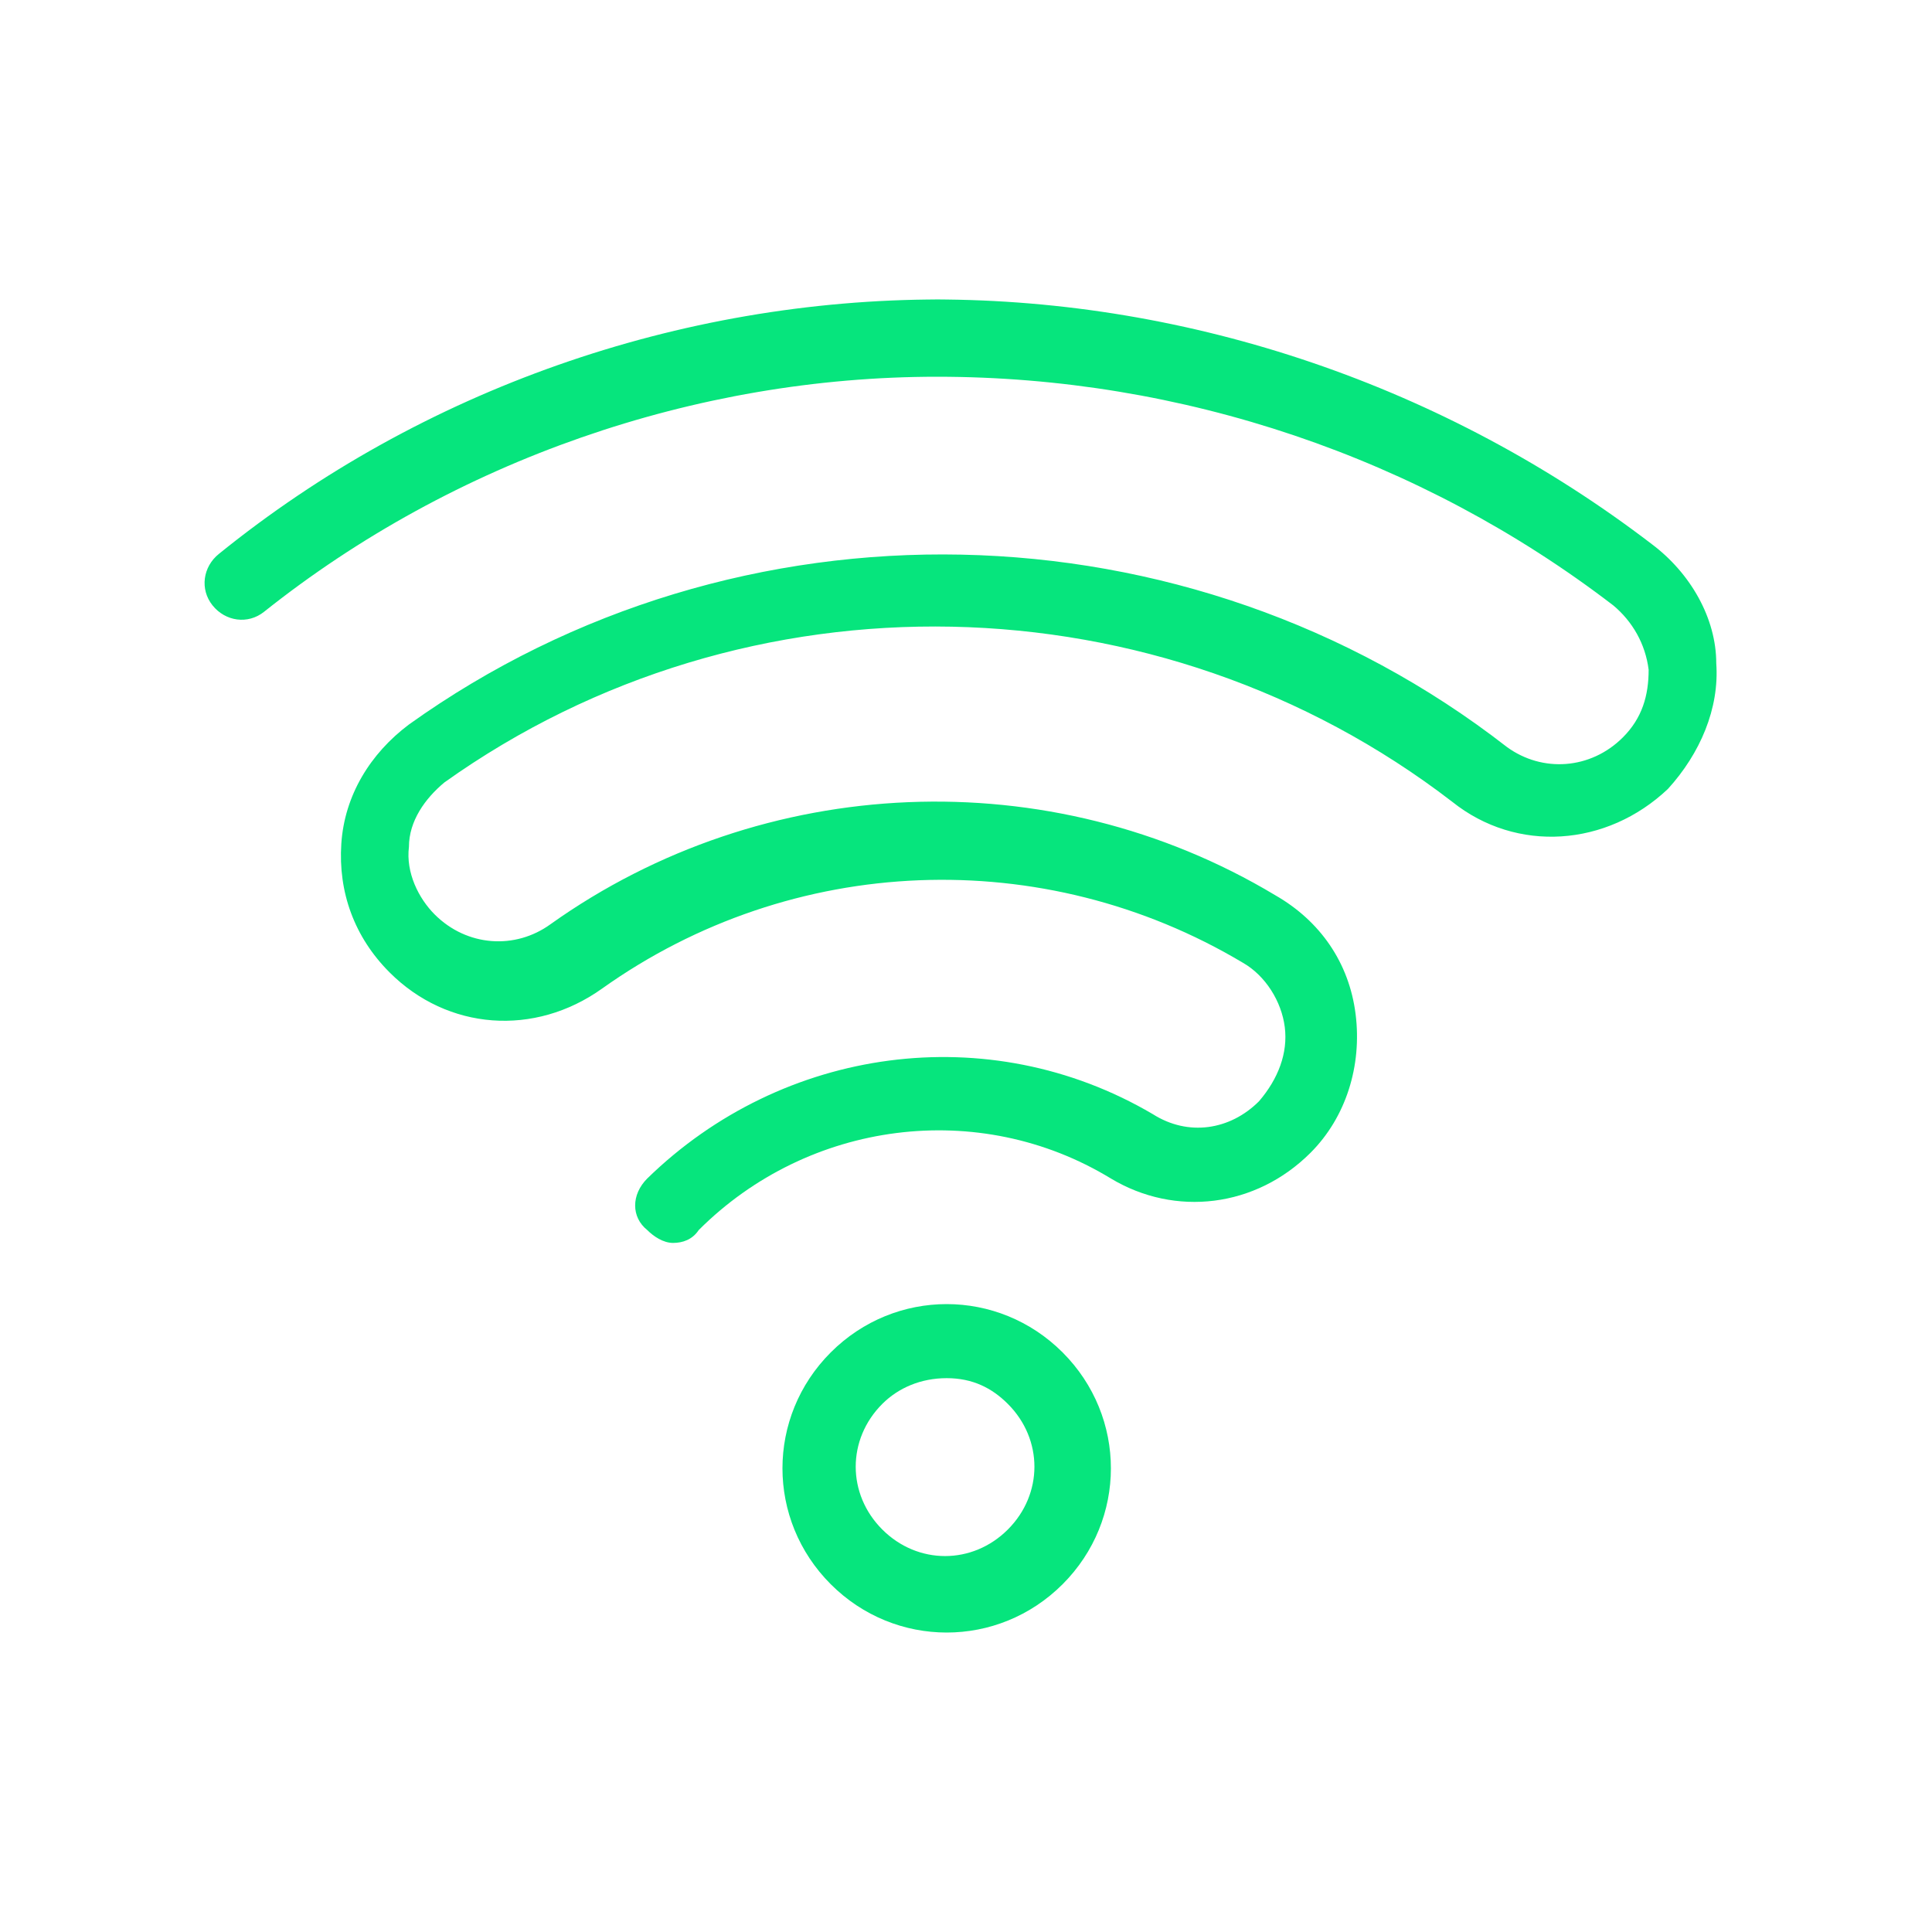 <?xml version="1.0" encoding="UTF-8"?> <svg xmlns="http://www.w3.org/2000/svg" id="Layer_1" data-name="Layer 1" version="1.1" viewBox="0 0 60 60"><defs><style> .cls-1 { fill: #06e57d; stroke-width: 0px; } </style></defs><path class="cls-1" d="M25.8,42c-2,2-2,5.2,0,7.2,1,1,2.3,1.5,3.6,1.5s2.6-.5,3.6-1.5c2-2,2-5.2,0-7.2-2-2-5.2-2-7.2,0ZM31.3,47.5c-1.1,1.1-2.8,1.1-3.9,0-1.1-1.1-1.1-2.8,0-3.9.5-.5,1.2-.8,2-.8s1.4.3,1.9.8c1.1,1.1,1.1,2.8,0,3.9ZM29.2,9.3c-8.1,0-16.1,2.8-22.4,7.9-.5.4-.6,1.1-.2,1.6.4.5,1.1.6,1.6.2,5.9-4.7,13.4-7.3,20.9-7.3,7.6,0,15,2.5,21,7.1.6.5,1,1.2,1.1,2,0,.8-.2,1.5-.8,2.1h0c-1,1-2.5,1.1-3.6.3-9.9-7.7-23.9-8-34.1-.7-1.2.9-2,2.2-2.1,3.7-.1,1.5.4,2.9,1.5,4h0c1.8,1.8,4.5,2,6.6.5,5.9-4.2,13.7-4.5,19.9-.8.7.4,1.2,1.2,1.3,2,.1.8-.2,1.6-.8,2.3h0c-.9.9-2.2,1.1-3.3.4-5.1-3-11.5-2.1-15.7,2-.5.5-.5,1.2,0,1.6.2.2.5.4.8.4s.6-.1.8-.4c3.4-3.4,8.7-4.1,12.8-1.6,2,1.2,4.5.9,6.2-.8h0c1.1-1.1,1.6-2.7,1.4-4.3s-1.1-2.9-2.5-3.7c-7-4.2-15.9-3.8-22.5.9-1.1.8-2.6.7-3.6-.3h0c-.5-.5-.9-1.3-.8-2.1,0-.8.5-1.5,1.1-2,9.4-6.7,22.2-6.4,31.3.6,2,1.6,4.8,1.4,6.7-.4h0c1-1.1,1.6-2.5,1.5-3.9,0-1.4-.8-2.8-2-3.7-6.4-4.9-14.3-7.6-22.3-7.6h-.2Z"></path></svg> 